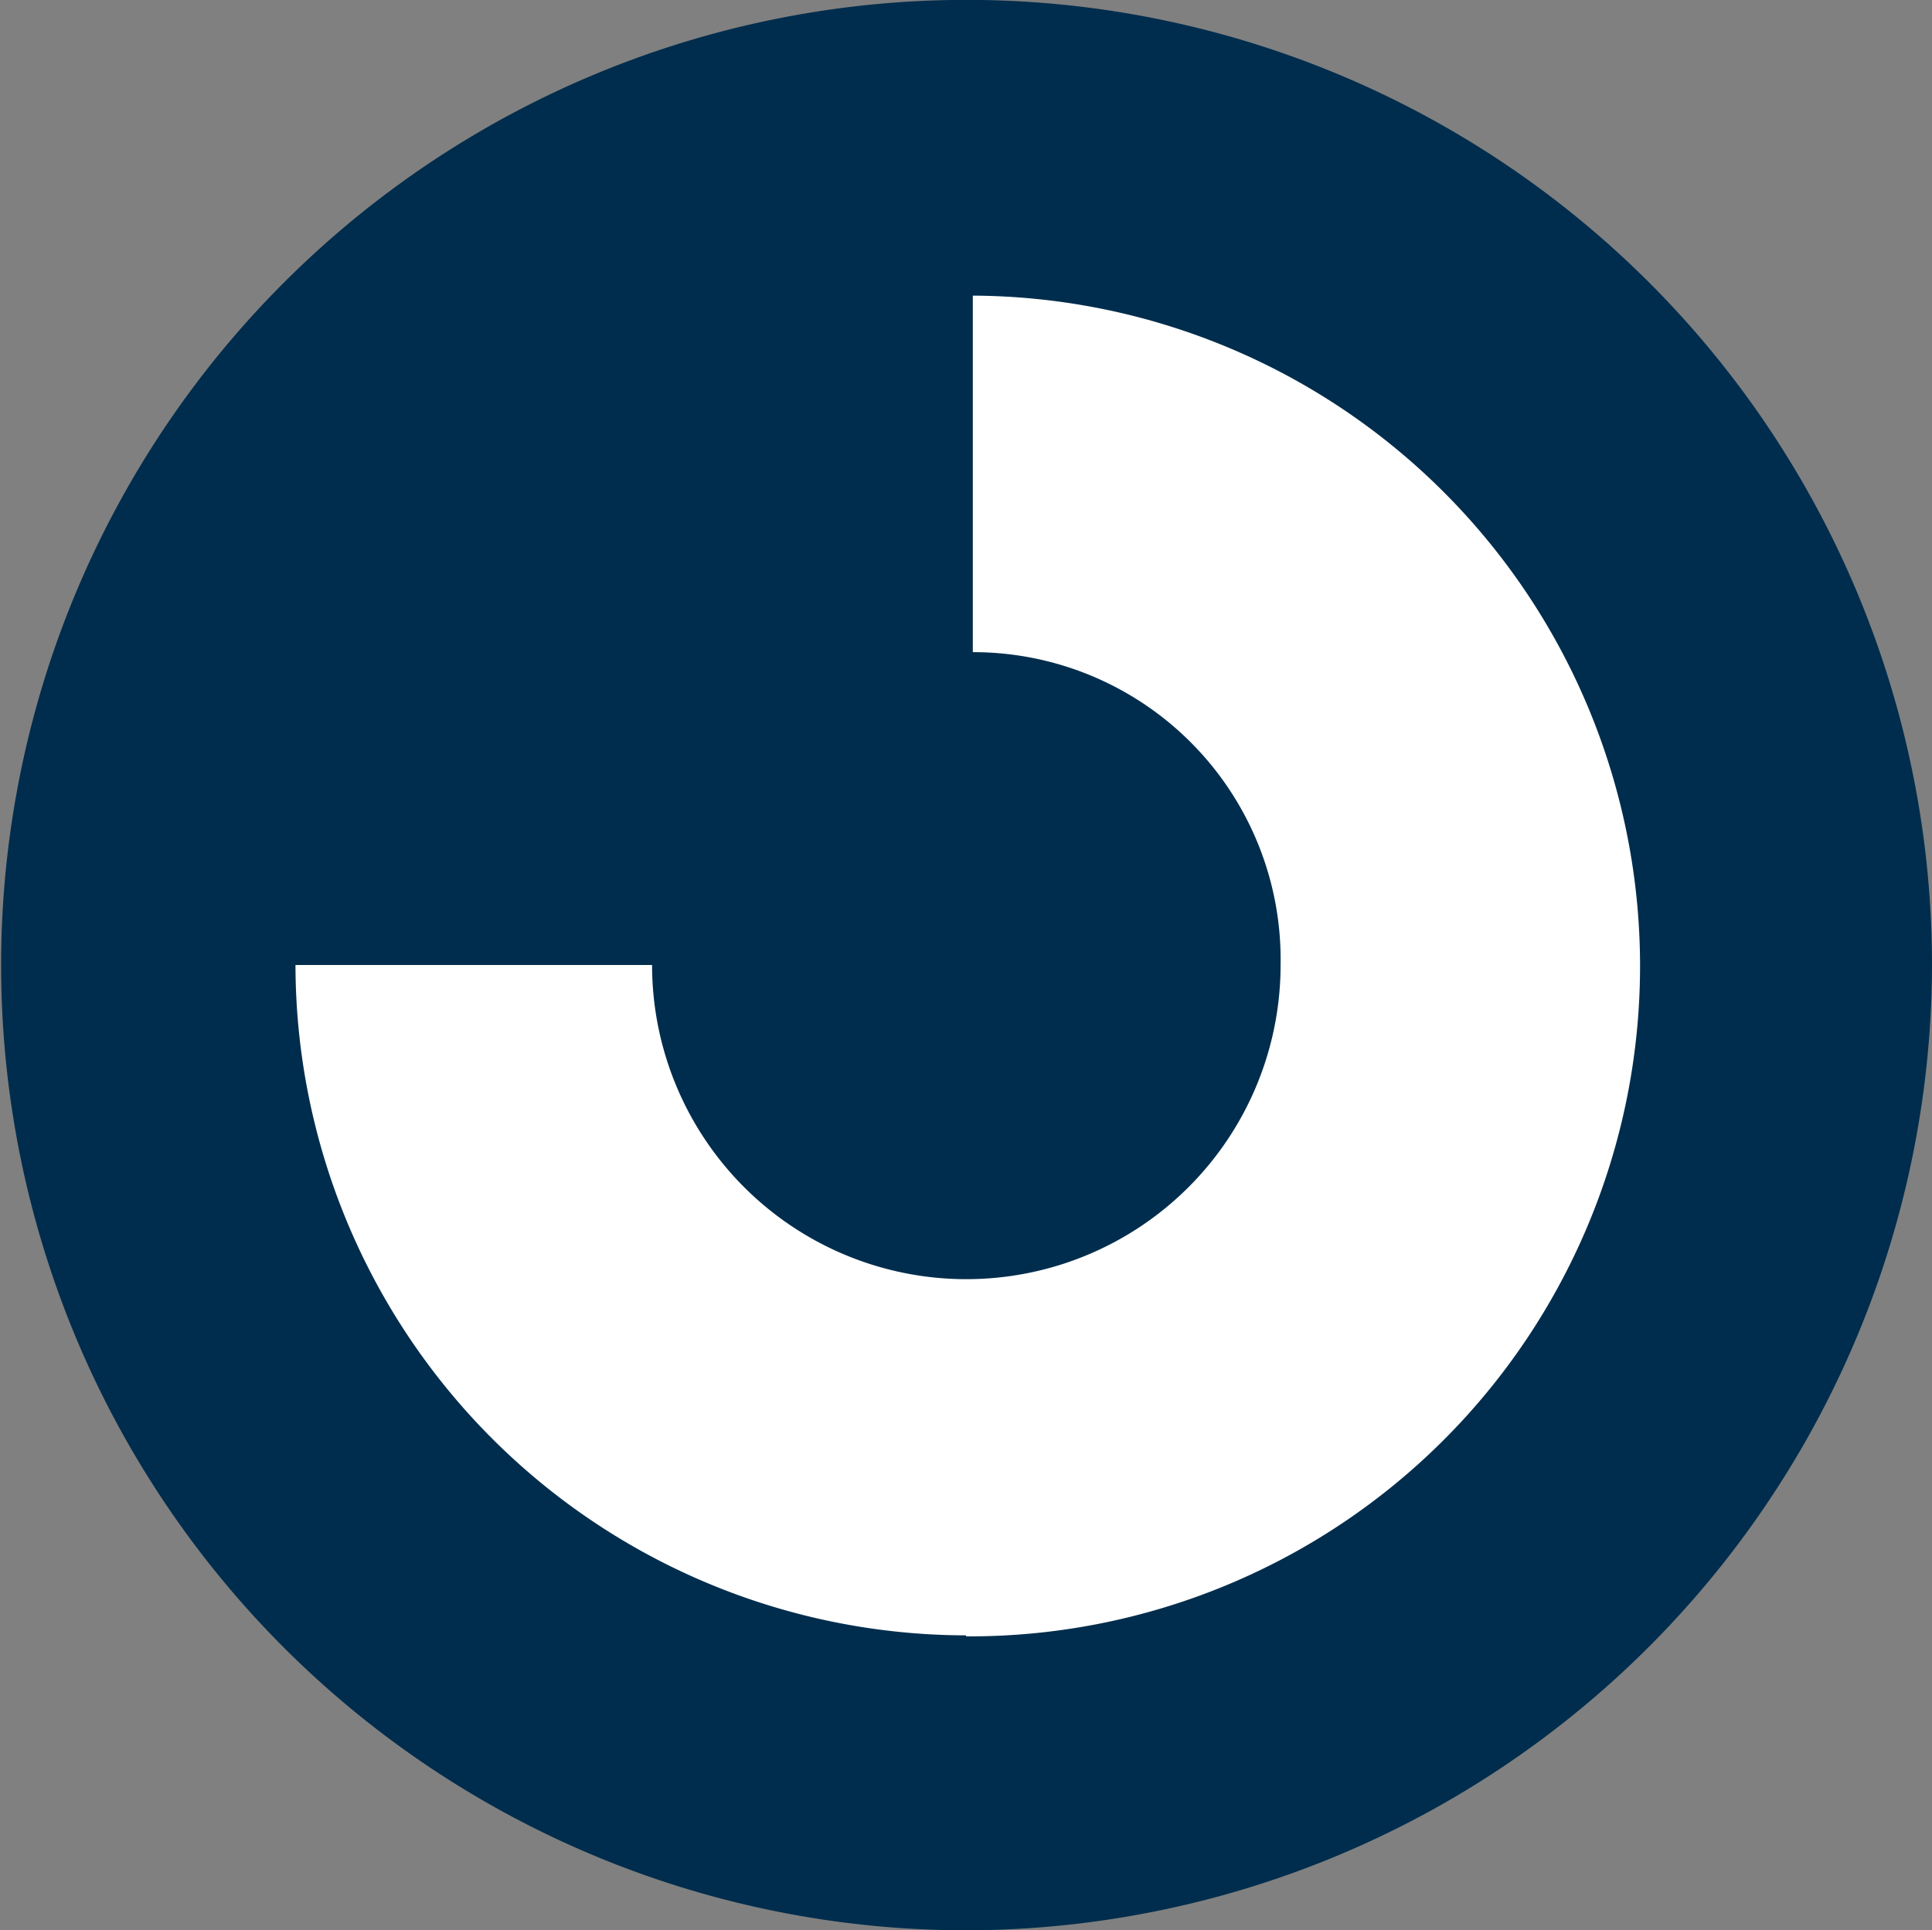 <svg xmlns="http://www.w3.org/2000/svg" width="17.288" height="17.277" viewBox="0 0 17.288 17.277">
  <rect x="0" y="0" width="17.288" height="17.277" fill="#808080" stroke="none"/>
  <g id="Grupo_1633" data-name="Grupo 1633" transform="translate(-147.963 -746.196)">
    <path id="Trazado_24051" data-name="Trazado 24051" d="M216.717,606.088a7.747,7.747,0,1,1-7.76,7.746,7.751,7.751,0,0,1,7.76-7.746" transform="translate(-60.102 141)" fill="#002d4d"/>
    <path id="Trazado_24052" data-name="Trazado 24052" d="M216.717,606.98a6.855,6.855,0,1,0,6.854,6.854,6.868,6.868,0,0,0-6.854-6.854m0,15.493a8.639,8.639,0,1,1,8.636-8.639,8.656,8.656,0,0,1-8.636,8.639" transform="translate(-60.102 141)" fill="#002d4d"/>
    <path id="Trazado_24053" data-name="Trazado 24053" d="M216.709,619.833a6.011,6.011,0,0,1-6-6H213.9a2.812,2.812,0,0,0,5.624,0,2.751,2.751,0,0,0-2.754-2.8v-3.191a6,6,0,0,1-.059,12" transform="translate(-60.102 141)" fill="#fff"/>
  </g>
</svg>
